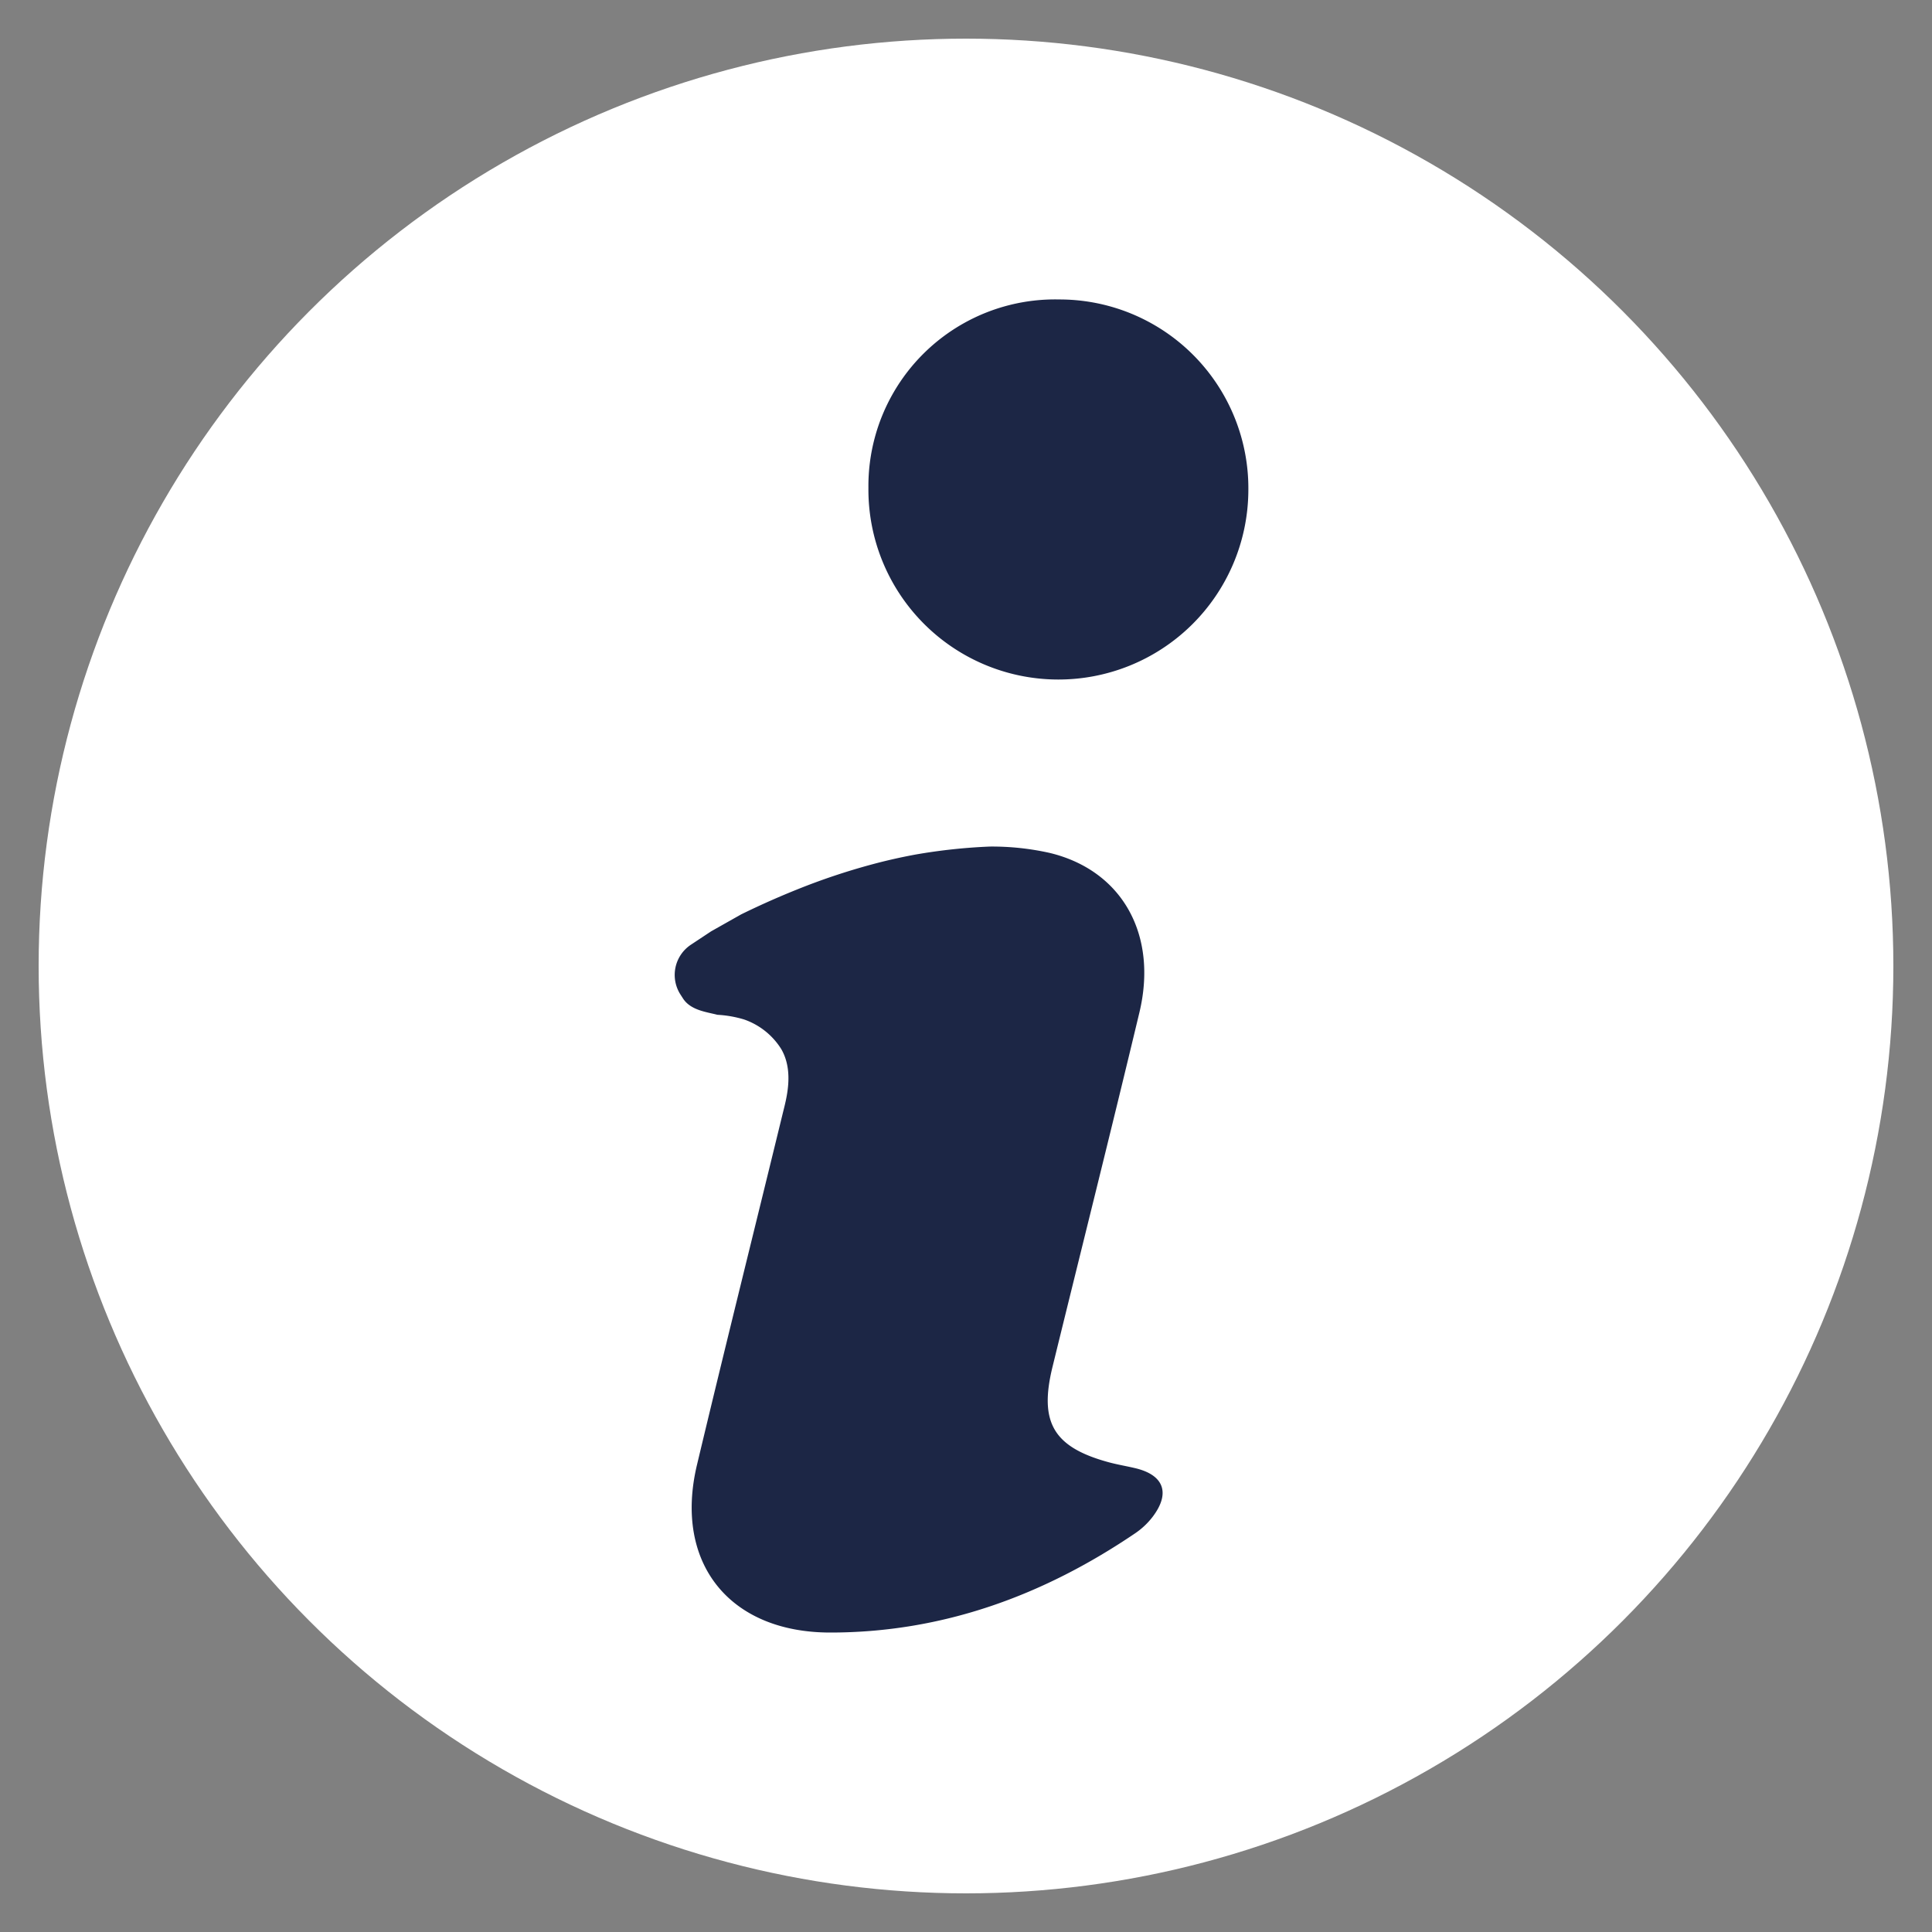 <svg xmlns="http://www.w3.org/2000/svg" xmlns:xlink="http://www.w3.org/1999/xlink" width="100" height="100" viewBox="0 0 100 100"><rect x="0" y="0" width="100" height="100" fill="#808080" stroke="none"/><g><circle stroke="none" fill="#ffffff" r="48%" cx="50%" cy="50%"></circle><g transform="translate(50 50) scale(0.69 0.69) rotate(0) translate(-50 -50)" style="fill:#1c2645"><svg fill="#1c2645" xmlns="http://www.w3.org/2000/svg" data-name="Layer 1" viewBox="0 0 100 100" x="0px" y="0px"><title>Info</title><path d="M30.88,47.4l-1.51,1a2.72,2.72,0,0,0-.77,3.77l.18.28c.58.88,1.77,1,2.57,1.21a8.49,8.49,0,0,1,2,.35,5.35,5.35,0,0,1,2.79,2.22c1,1.72.35,3.84.11,4.84-2.14,8.78-4.33,17.55-6.43,26.35-1.75,7.33,2.4,12.58,10,12.58,8.43,0,16-2.78,22.92-7.48A5.62,5.62,0,0,0,64,91.32c1.36-1.79.84-3.16-1.35-3.66-.64-.15-1.3-.26-1.93-.43-4.17-1.13-5.25-3-4.23-7.16,2.17-8.85,4.39-17.69,6.51-26.55,1.42-5.87-1.29-10.69-6.71-12a19.83,19.83,0,0,0-4.5-.48,42.44,42.44,0,0,0-5.58.6c-1.19.22-2.27.47-3.27.74a49.24,49.24,0,0,0-5.66,1.9c-1.12.45-2.54,1.06-4.15,1.85ZM57,0A14,14,0,0,0,42.68,14.13a14.25,14.25,0,0,0,28.5.26A14.17,14.17,0,0,0,57,0Z"></path></svg></g></g></svg>
